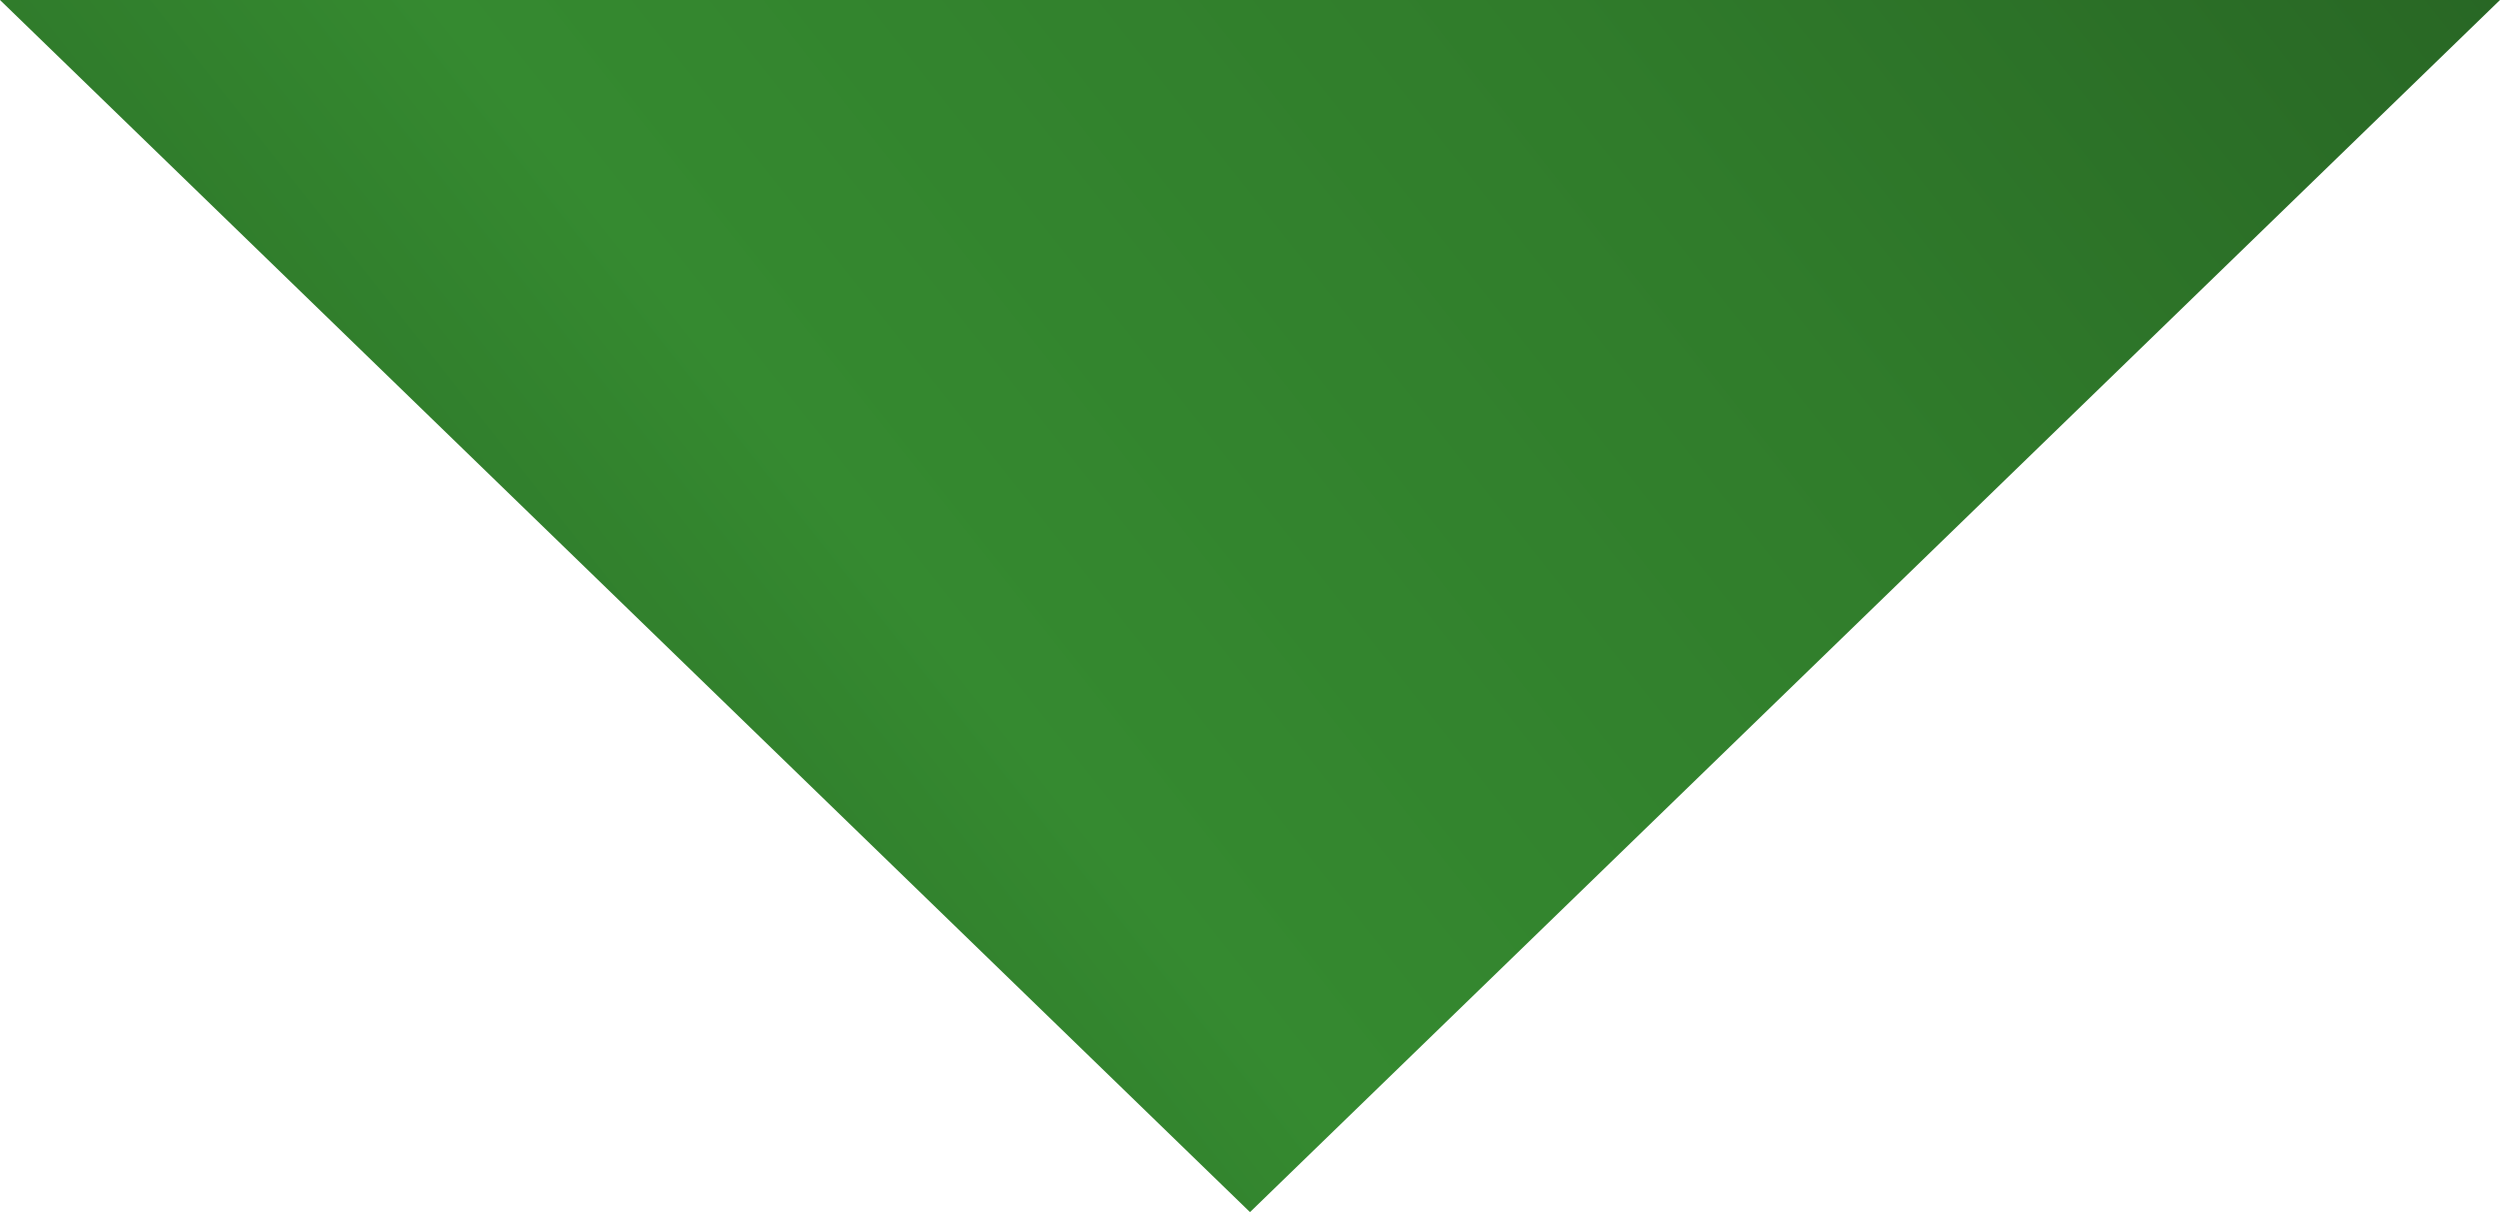<svg width="66" height="32" viewBox="0 0 66 32" fill="none" xmlns="http://www.w3.org/2000/svg">
<path d="M0 0H66L33 32L0 0Z" fill="url(#paint0_linear_199_210)"/>
<defs>
<linearGradient id="paint0_linear_199_210" x1="57.444" y1="-27.535" x2="-12.861" y2="28.115" gradientUnits="userSpaceOnUse">
<stop stop-color="#245C21"/>
<stop offset="0.341" stop-color="#307C2B"/>
<stop offset="0.592" stop-color="#358A30"/>
<stop offset="0.913" stop-color="#245C21"/>
</linearGradient>
</defs>
</svg>
